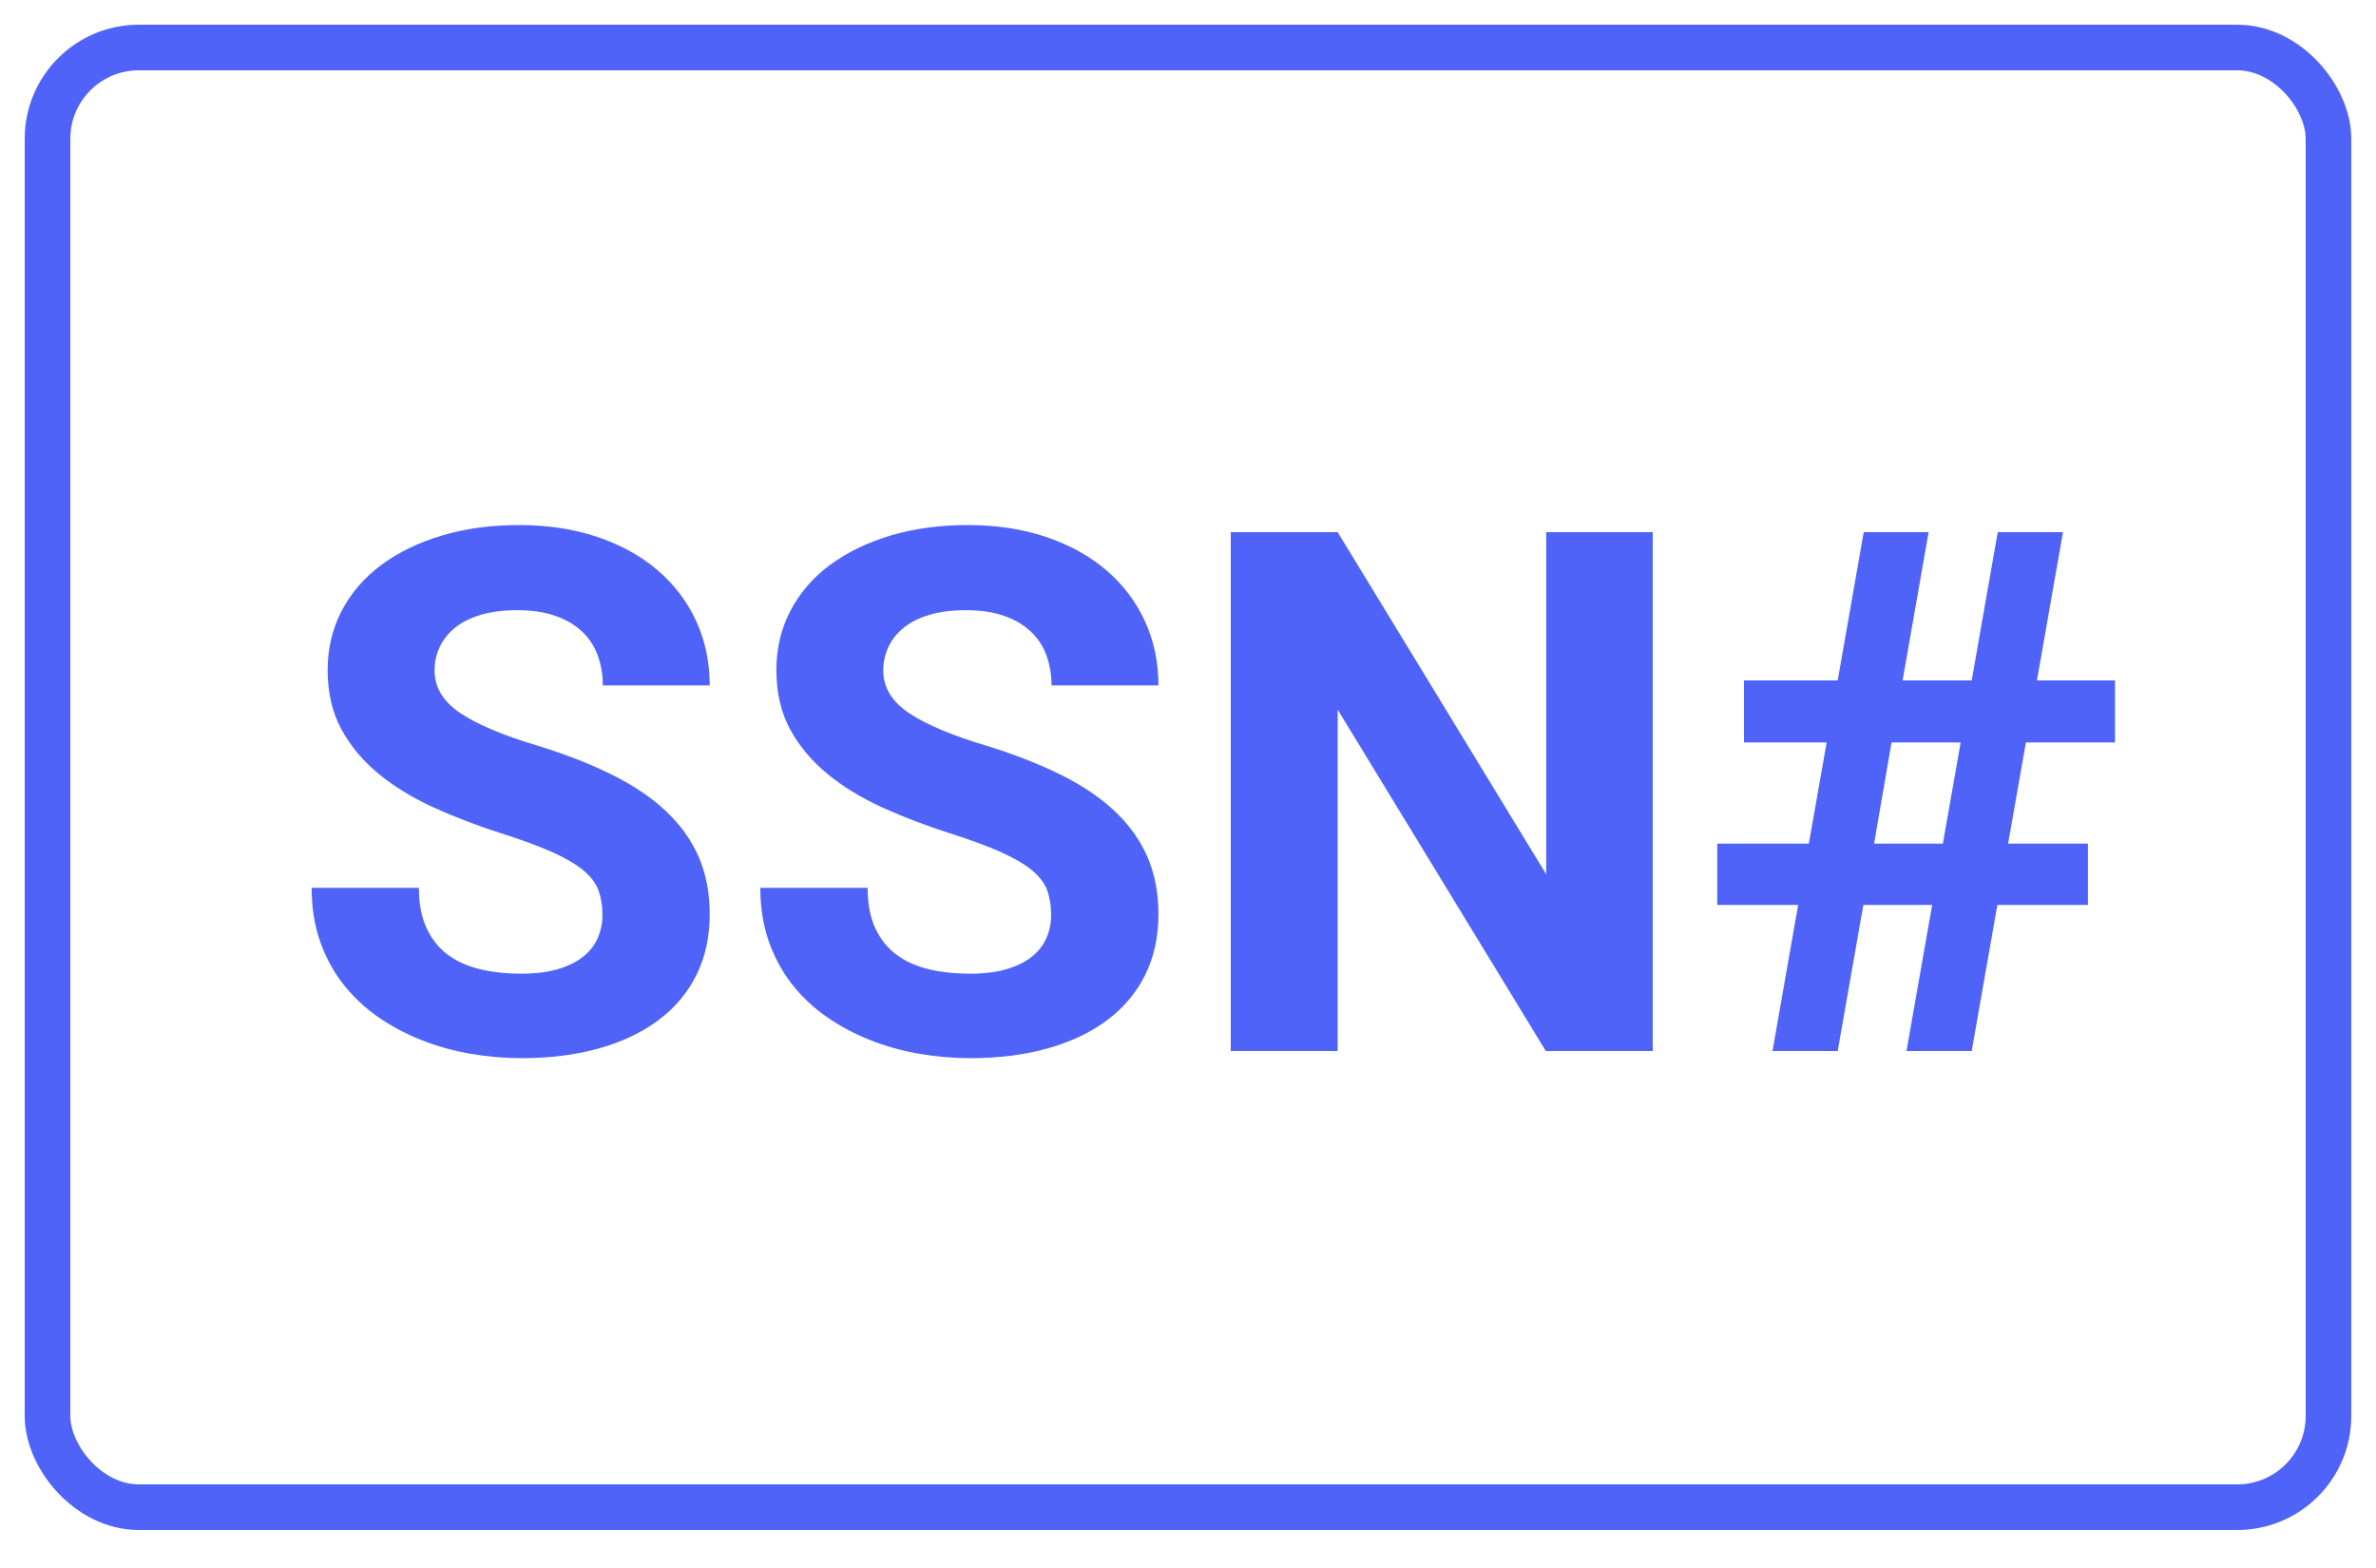<?xml version="1.0" encoding="UTF-8"?>
<svg width="50px" height="33px" viewBox="0 0 50 33" version="1.1" xmlns="http://www.w3.org/2000/svg" xmlns:xlink="http://www.w3.org/1999/xlink">
    <!-- Generator: sketchtool 64 (101010) - https://sketch.com -->
    <title>AFCAF7FE-F9D6-426E-98BA-B259D7AF6CCF</title>
    <desc>Created with sketchtool.</desc>
    <g id="desktop" stroke="none" stroke-width="1" fill="none" fill-rule="evenodd">
        <g id="docs-to-confirm-desktop-landing-page" transform="translate(-195, -396)">
            <g id="SSN-blue" transform="translate(196, 397)">
                <rect id="Rectangle" stroke="#4F63F9" stroke-width="0.96" x="0" y="0" width="48" height="30.72" rx="1.92"></rect>
                <path d="M9.975,21.27 C10.575,21.27 11.119,21.201 11.606,21.064 C12.094,20.926 12.51,20.729 12.855,20.471 C13.2,20.214 13.466,19.898 13.654,19.523 C13.841,19.148 13.935,18.72 13.935,18.24 C13.935,17.79 13.857,17.387 13.703,17.032 C13.547,16.677 13.319,16.358 13.016,16.073 C12.714,15.787 12.336,15.533 11.884,15.307 C11.431,15.082 10.908,14.877 10.312,14.693 C9.602,14.482 9.064,14.256 8.696,14.014 C8.329,13.771 8.145,13.47 8.145,13.11 C8.145,12.935 8.181,12.77 8.254,12.615 C8.326,12.46 8.434,12.325 8.576,12.21 C8.719,12.095 8.899,12.005 9.116,11.94 C9.334,11.875 9.59,11.842 9.885,11.842 C10.19,11.842 10.455,11.881 10.68,11.959 C10.905,12.036 11.092,12.145 11.242,12.285 C11.393,12.425 11.504,12.592 11.576,12.787 C11.649,12.982 11.685,13.195 11.685,13.425 L11.685,13.425 L13.935,13.425 C13.935,12.935 13.84,12.484 13.65,12.071 C13.46,11.659 13.19,11.303 12.84,11.002 C12.49,10.703 12.068,10.469 11.572,10.301 C11.078,10.134 10.527,10.05 9.922,10.05 C9.332,10.05 8.791,10.124 8.299,10.271 C7.806,10.419 7.381,10.625 7.024,10.89 C6.666,11.155 6.389,11.476 6.191,11.854 C5.994,12.231 5.895,12.648 5.895,13.102 C5.895,13.578 5.991,13.992 6.184,14.348 C6.376,14.703 6.639,15.016 6.971,15.289 C7.304,15.561 7.691,15.797 8.134,15.998 C8.576,16.198 9.047,16.378 9.547,16.538 C9.988,16.677 10.346,16.81 10.624,16.935 C10.901,17.06 11.119,17.188 11.276,17.317 C11.434,17.448 11.54,17.589 11.595,17.741 C11.65,17.894 11.678,18.065 11.678,18.255 C11.678,18.43 11.644,18.594 11.576,18.746 C11.509,18.899 11.405,19.03 11.265,19.14 C11.125,19.25 10.947,19.336 10.732,19.399 C10.518,19.461 10.265,19.492 9.975,19.492 C9.65,19.492 9.355,19.46 9.09,19.395 C8.825,19.33 8.599,19.226 8.411,19.084 C8.224,18.941 8.078,18.755 7.973,18.525 C7.867,18.295 7.815,18.015 7.815,17.685 L7.815,17.685 L5.558,17.685 C5.558,18.095 5.616,18.469 5.734,18.806 C5.851,19.144 6.014,19.445 6.221,19.71 C6.429,19.975 6.673,20.205 6.952,20.4 C7.232,20.595 7.536,20.758 7.864,20.887 C8.191,21.017 8.535,21.114 8.895,21.176 C9.255,21.239 9.615,21.27 9.975,21.27 Z M19.418,21.27 C20.017,21.27 20.561,21.201 21.049,21.064 C21.536,20.926 21.953,20.729 22.297,20.471 C22.642,20.214 22.909,19.898 23.096,19.523 C23.284,19.148 23.378,18.72 23.378,18.24 C23.378,17.79 23.3,17.387 23.145,17.032 C22.99,16.677 22.761,16.358 22.459,16.073 C22.156,15.787 21.779,15.533 21.326,15.307 C20.874,15.082 20.35,14.877 19.755,14.693 C19.045,14.482 18.506,14.256 18.139,14.014 C17.771,13.771 17.587,13.47 17.587,13.11 C17.587,12.935 17.624,12.77 17.696,12.615 C17.769,12.46 17.876,12.325 18.019,12.21 C18.161,12.095 18.341,12.005 18.559,11.94 C18.776,11.875 19.032,11.842 19.328,11.842 C19.633,11.842 19.898,11.881 20.122,11.959 C20.348,12.036 20.535,12.145 20.685,12.285 C20.835,12.425 20.946,12.592 21.019,12.787 C21.091,12.982 21.128,13.195 21.128,13.425 L21.128,13.425 L23.378,13.425 C23.378,12.935 23.282,12.484 23.093,12.071 C22.902,11.659 22.633,11.303 22.282,11.002 C21.933,10.703 21.51,10.469 21.015,10.301 C20.52,10.134 19.97,10.05 19.365,10.05 C18.775,10.05 18.234,10.124 17.741,10.271 C17.249,10.419 16.824,10.625 16.466,10.89 C16.109,11.155 15.831,11.476 15.634,11.854 C15.436,12.231 15.338,12.648 15.338,13.102 C15.338,13.578 15.434,13.992 15.626,14.348 C15.819,14.703 16.081,15.016 16.414,15.289 C16.746,15.561 17.134,15.797 17.576,15.998 C18.019,16.198 18.49,16.378 18.99,16.538 C19.43,16.677 19.789,16.81 20.066,16.935 C20.344,17.06 20.561,17.188 20.719,17.317 C20.876,17.448 20.983,17.589 21.038,17.741 C21.093,17.894 21.12,18.065 21.12,18.255 C21.12,18.43 21.086,18.594 21.019,18.746 C20.951,18.899 20.848,19.03 20.707,19.14 C20.567,19.25 20.39,19.336 20.175,19.399 C19.96,19.461 19.707,19.492 19.418,19.492 C19.093,19.492 18.797,19.46 18.532,19.395 C18.267,19.33 18.041,19.226 17.854,19.084 C17.666,18.941 17.52,18.755 17.415,18.525 C17.31,18.295 17.258,18.015 17.258,17.685 L17.258,17.685 L15,17.685 C15,18.095 15.059,18.469 15.176,18.806 C15.294,19.144 15.456,19.445 15.664,19.71 C15.871,19.975 16.115,20.205 16.395,20.4 C16.675,20.595 16.979,20.758 17.306,20.887 C17.634,21.017 17.977,21.114 18.337,21.176 C18.698,21.239 19.058,21.27 19.418,21.27 Z M27.15,21.12 L27.15,13.935 L31.53,21.12 L33.78,21.12 L33.78,10.2 L31.538,10.2 L31.538,17.4 L27.15,10.2 L24.9,10.2 L24.9,21.12 L27.15,21.12 Z M37.672,21.12 L38.212,18.045 L39.66,18.045 L39.12,21.12 L40.492,21.12 L41.032,18.045 L42.938,18.045 L42.938,16.755 L41.258,16.755 L41.633,14.625 L43.508,14.625 L43.508,13.32 L41.865,13.32 L42.413,10.2 L41.04,10.2 L40.492,13.32 L39.038,13.32 L39.585,10.2 L38.22,10.2 L37.672,13.32 L35.7,13.32 L35.7,14.625 L37.44,14.625 L37.065,16.755 L35.138,16.755 L35.138,18.045 L36.84,18.045 L36.3,21.12 L37.672,21.12 Z M39.885,16.755 L38.438,16.755 L38.805,14.625 L40.26,14.625 L39.885,16.755 Z" id="SSN#" fill="#4F63F9"></path>
            </g>
        </g>
    </g>
</svg>